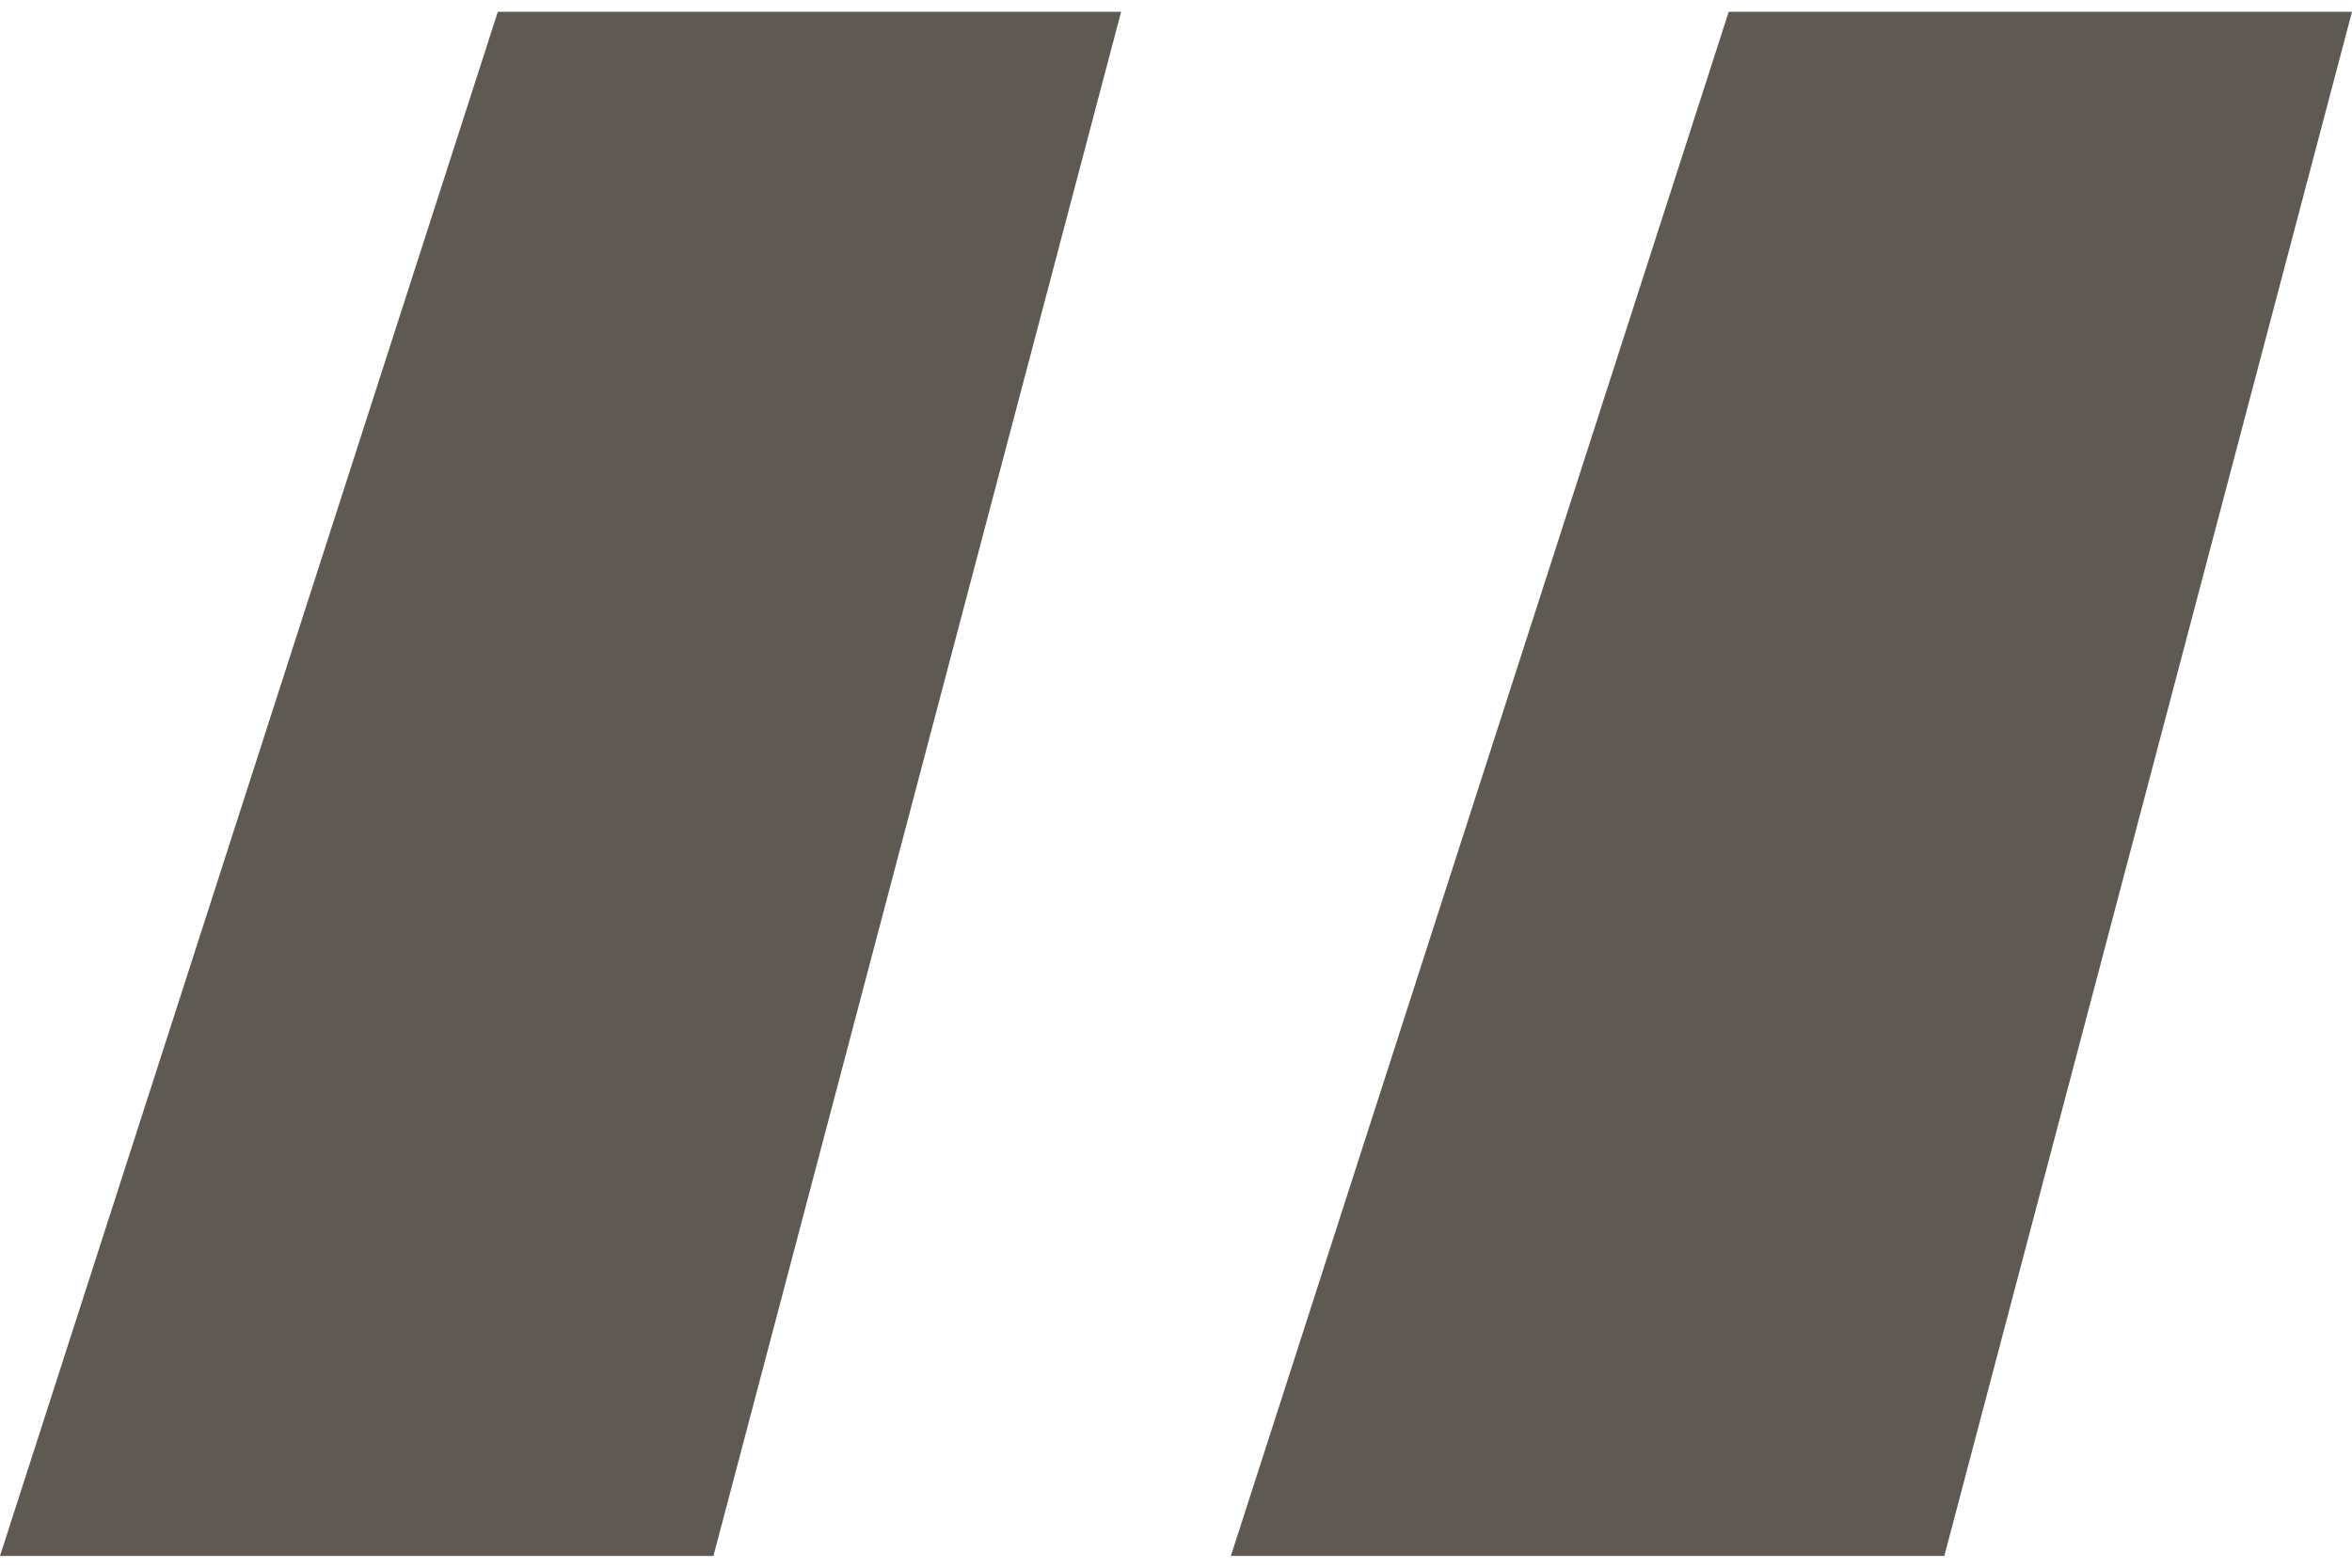 <?xml version="1.0" encoding="UTF-8"?>
<!-- Generator: Adobe Illustrator 27.8.1, SVG Export Plug-In . SVG Version: 6.00 Build 0)  -->
<svg xmlns="http://www.w3.org/2000/svg" xmlns:xlink="http://www.w3.org/1999/xlink" version="1.1" id="Capa_1" x="0px" y="0px" width="60px" height="40px" viewBox="0 0 60 40" style="enable-background:new 0 0 60 40;" xml:space="preserve">
<style type="text/css">
	.st0{fill:#5E5952;}
</style>
<g>
	<g>
		<path class="st0" d="M18.2,39.7H0L12.7,0.3h15.9L18.2,39.7z M49.6,39.7H31.4L44.1,0.3H60L49.6,39.7z"></path>
	</g>
</g>
</svg>
